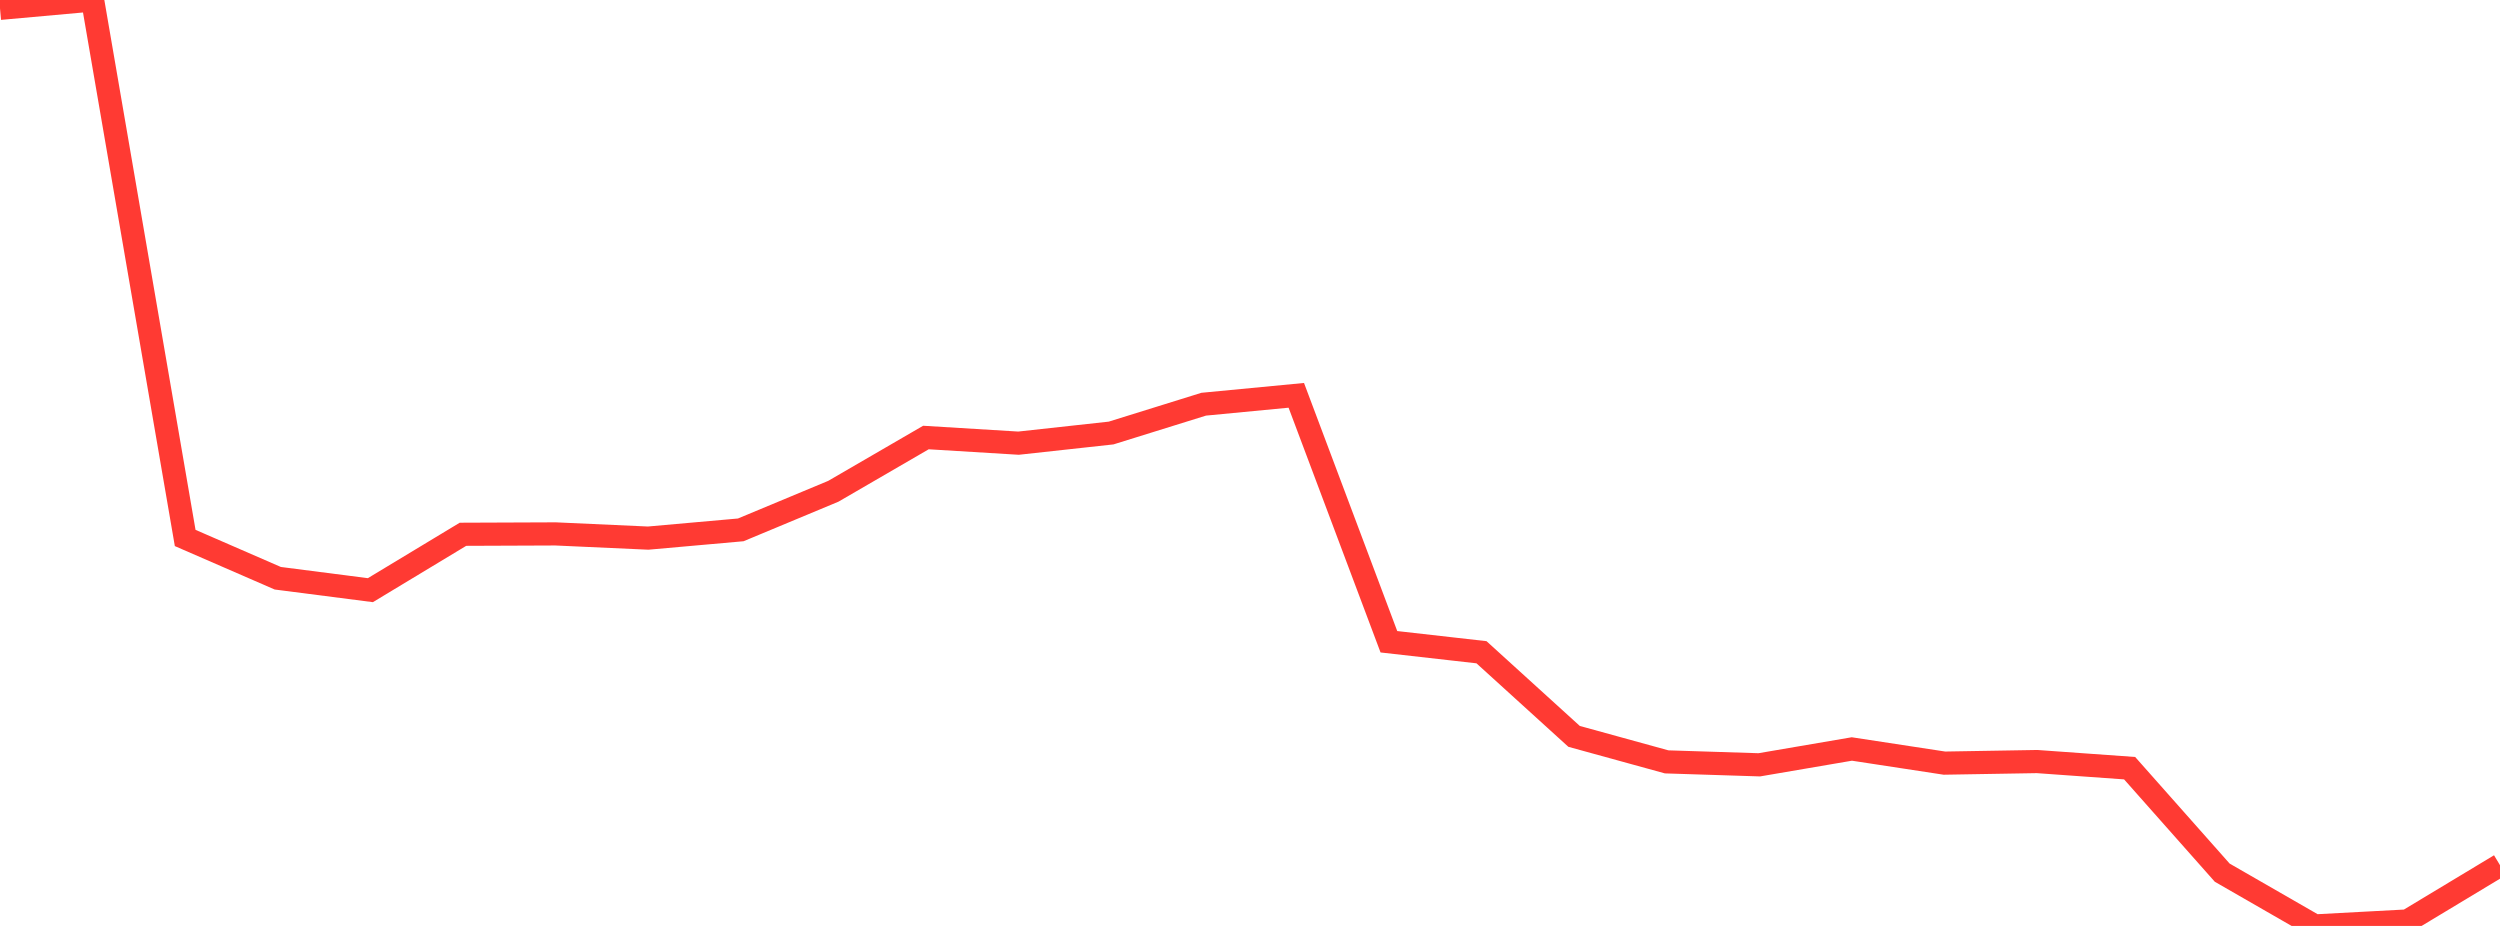 <?xml version="1.0" standalone="no"?>
<!DOCTYPE svg PUBLIC "-//W3C//DTD SVG 1.1//EN" "http://www.w3.org/Graphics/SVG/1.1/DTD/svg11.dtd">

<svg width="135" height="50" viewBox="0 0 135 50" preserveAspectRatio="none" 
  xmlns="http://www.w3.org/2000/svg"
  xmlns:xlink="http://www.w3.org/1999/xlink">


<polyline points="0.0, 0.451 5.0, 0.0 10.0, 29.05 15.0, 31.225 20.0, 31.869 25.0, 28.851 30.0, 28.831 35.0, 29.058 40.0, 28.613 45.0, 26.529 50.0, 23.626 55.0, 23.931 60.0, 23.383 65.0, 21.827 70.0, 21.348 75.0, 34.655 80.0, 35.221 85.0, 39.764 90.0, 41.141 95.0, 41.3 100.0, 40.445 105.0, 41.209 110.0, 41.124 115.0, 41.482 120.0, 47.124 125.0, 50.0 130.0, 49.732 135.0, 46.72" fill="none" stroke="#ff3a33" stroke-width="1.25"/>

</svg>